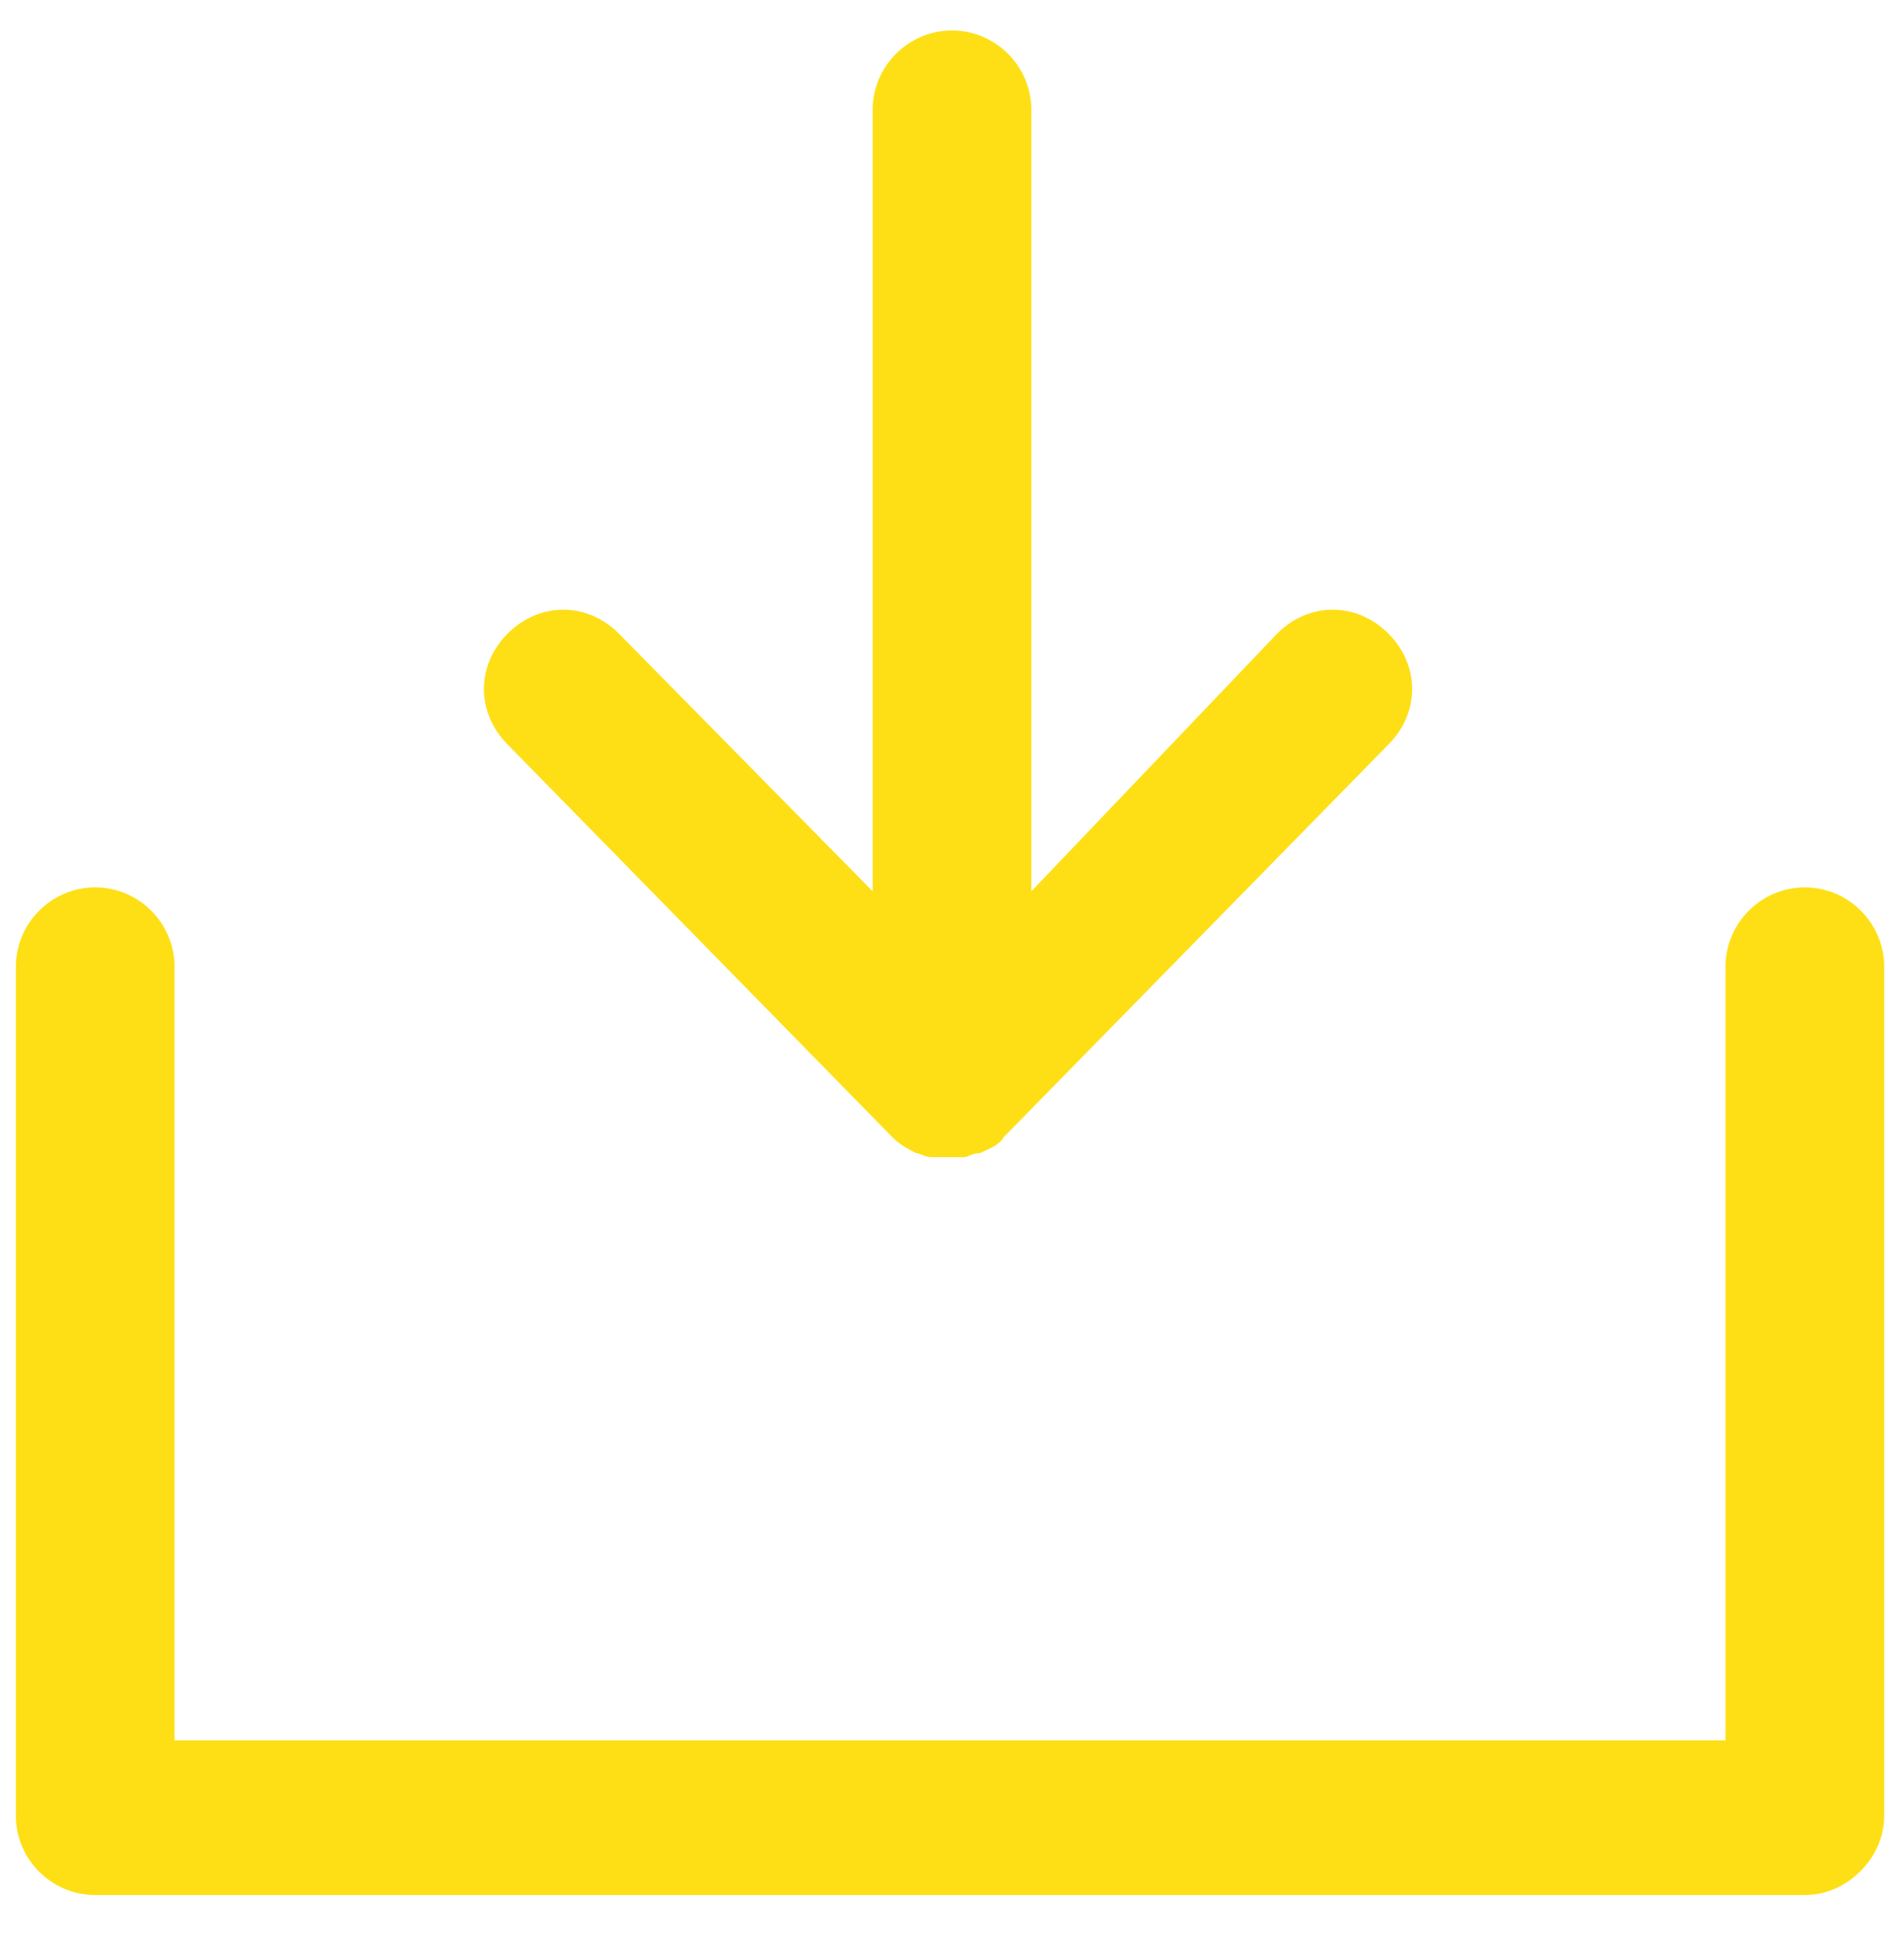 <svg width="53" height="54" viewBox="0 0 53 54" fill="none" xmlns="http://www.w3.org/2000/svg">
<g clip-path="url(#clip0_9_18289)">
<path d="M50.24 24.699C49.025 24.699 48.031 25.693 48.031 26.908V48.439H4.858V26.908C4.858 25.693 3.865 24.699 2.65 24.699C1.435 24.699 0.442 25.693 0.442 26.908V50.537C0.442 51.751 1.435 52.745 2.65 52.745H50.24C50.792 52.745 51.344 52.524 51.785 52.083C52.227 51.641 52.448 51.089 52.448 50.537V26.908C52.448 25.693 51.454 24.699 50.24 24.699Z" fill="#FEDF15"/>
<path d="M26.5 0.849C25.285 0.849 24.292 1.843 24.292 3.057V24.809L17.225 17.633C16.342 16.749 15.017 16.749 14.133 17.633C13.25 18.516 13.25 19.841 14.133 20.724L24.844 31.655C25.065 31.876 25.285 31.987 25.506 32.097C25.617 32.097 25.727 32.208 25.948 32.208H26.39C26.39 32.208 26.721 32.208 26.831 32.208C26.942 32.208 27.052 32.097 27.273 32.097C27.494 31.987 27.825 31.876 27.935 31.655L38.646 20.724C39.529 19.841 39.529 18.516 38.646 17.633C37.763 16.749 36.438 16.749 35.554 17.633L28.708 24.809V3.057C28.708 1.843 27.715 0.849 26.5 0.849Z" fill="#FEDF15"/>
</g>
<defs>
<clipPath id="clip0_9_18289">
<rect width="53" height="53" fill="white" transform="translate(0 0.297)"/>
</clipPath>
</defs>
</svg>
